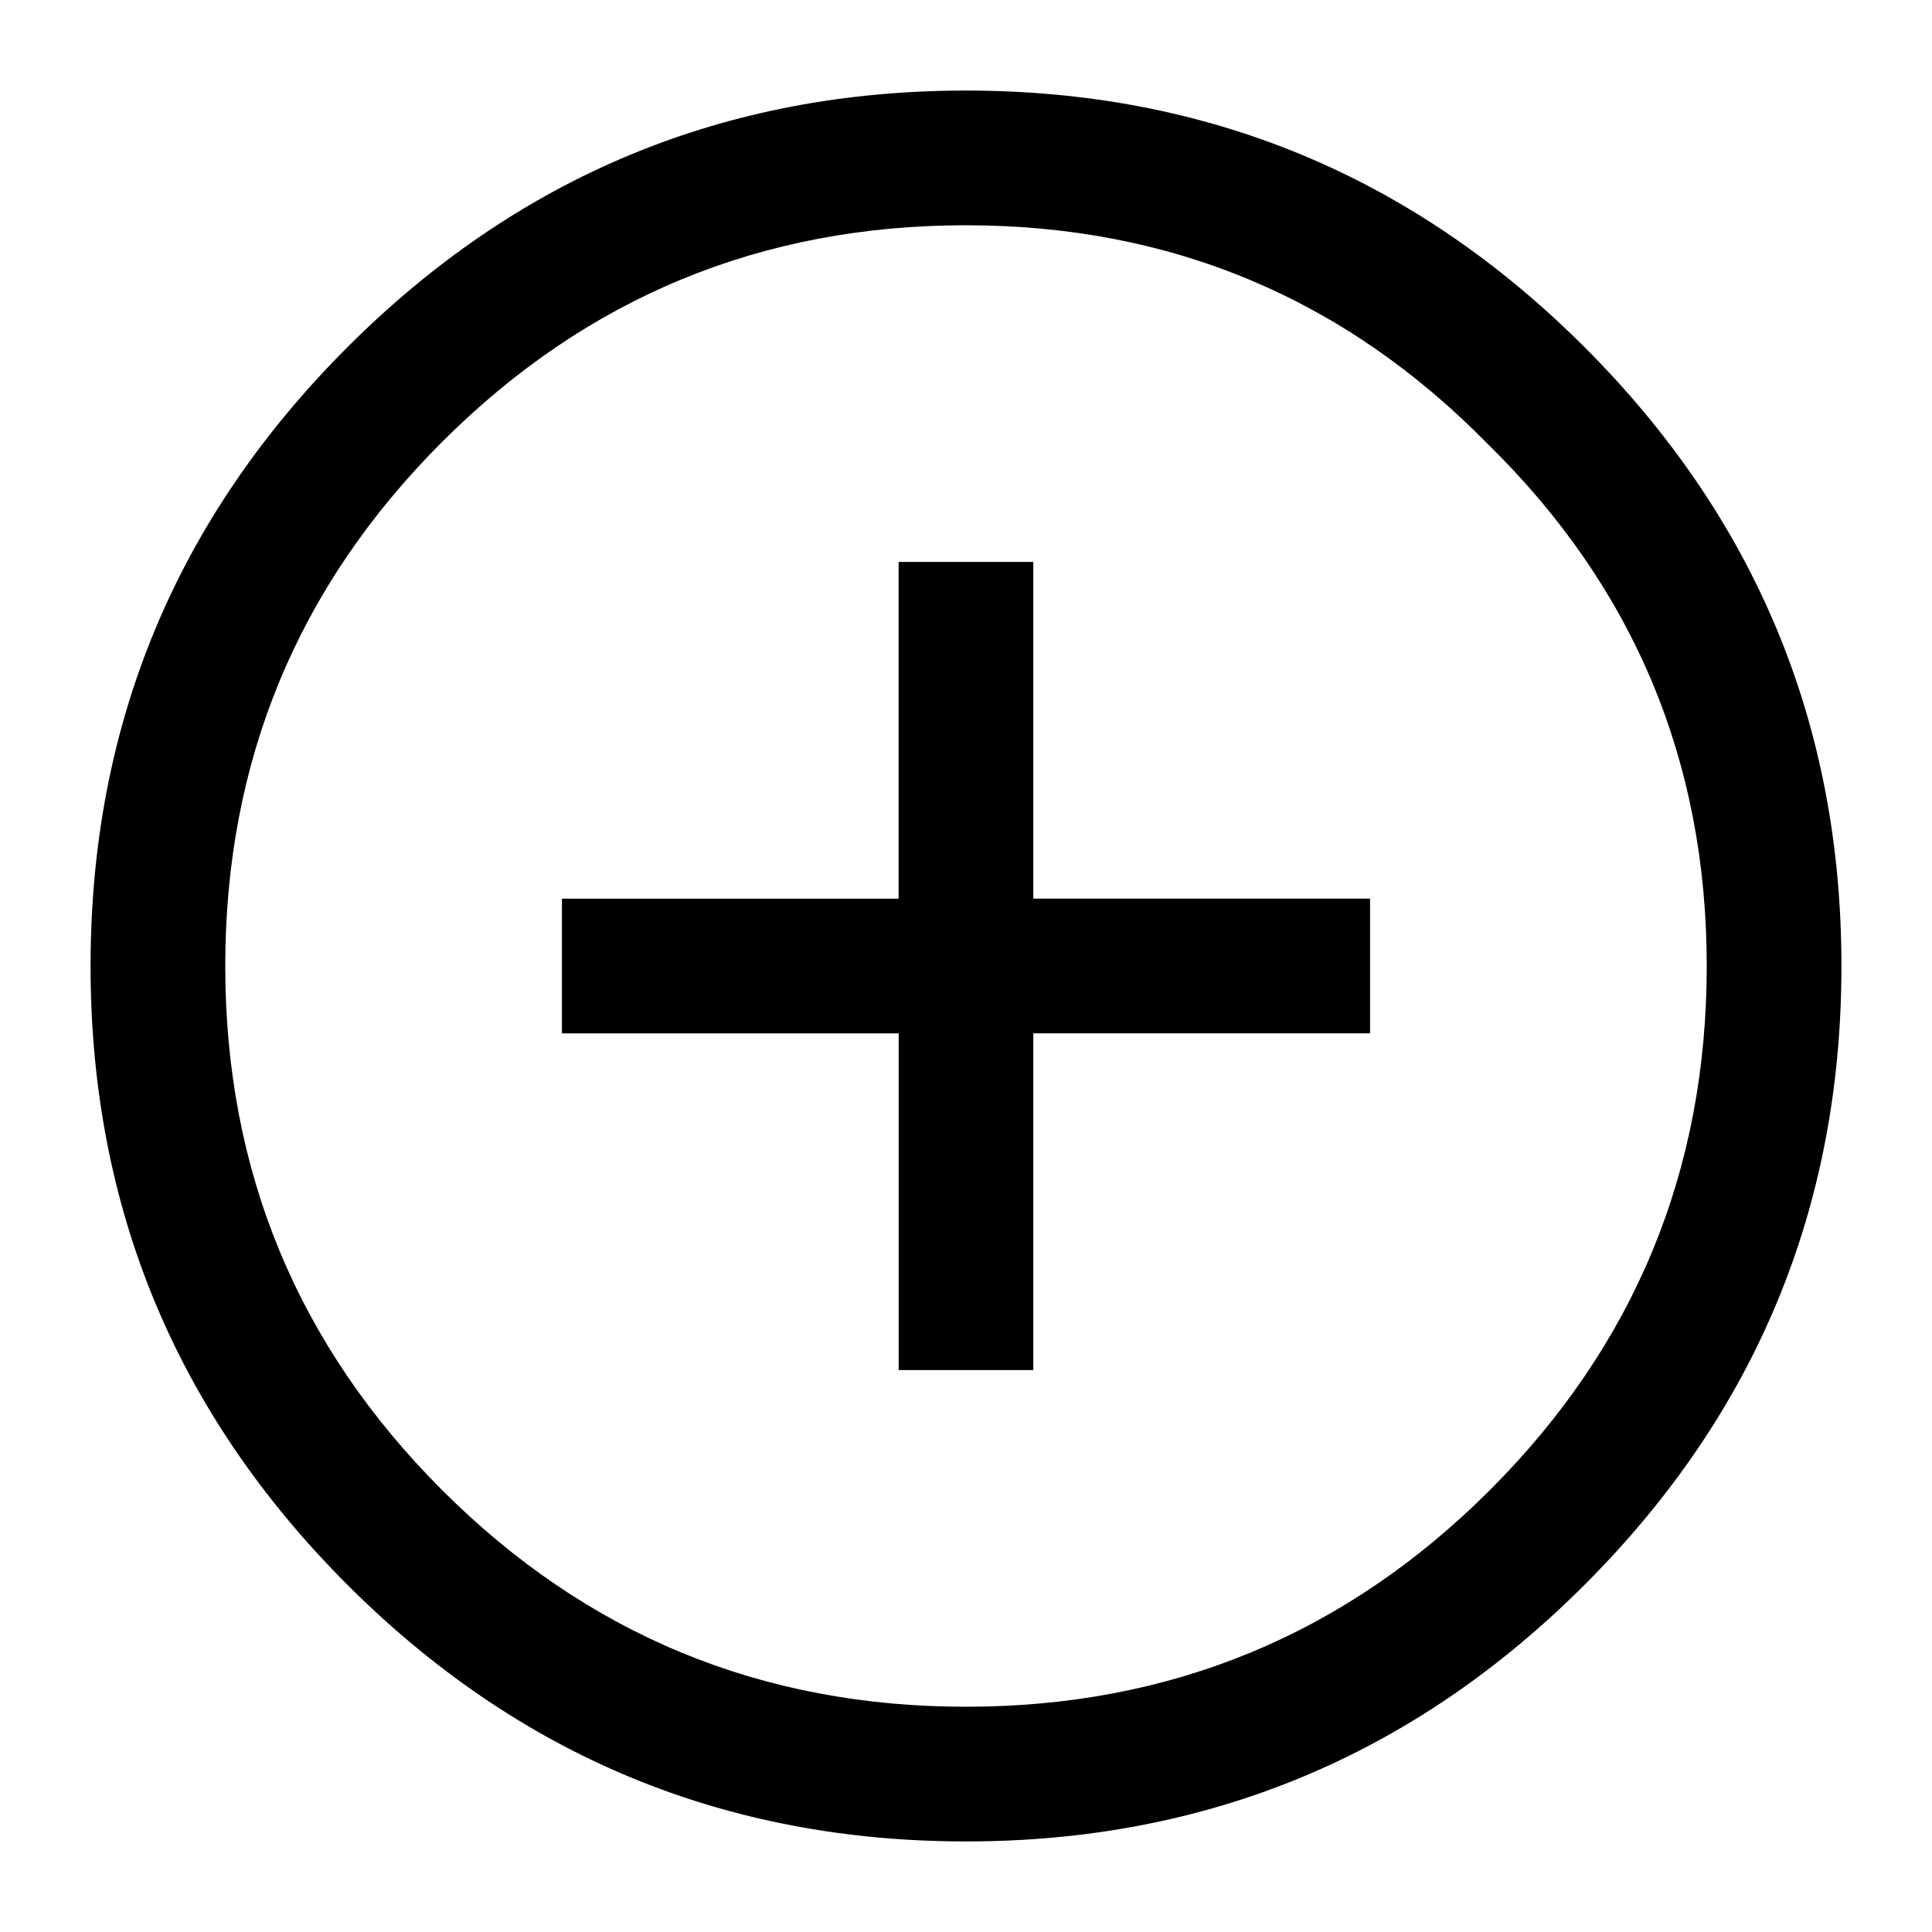<svg width="64" height="64" xmlns="http://www.w3.org/2000/svg"><path d="M32 61c7.994 0 14.825-2.835 20.495-8.505C58.165 46.825 61 39.994 61 32c0-7.994-2.835-14.825-8.505-20.495C46.825 5.835 39.994 3 32 3c-7.994 0-14.825 2.835-20.495 8.505C5.835 17.175 3 24.006 3 32c0 7.994 2.835 14.825 8.505 20.495C17.175 58.165 24.006 61 32 61zm0-4.462c-6.785 0-12.571-2.393-17.358-7.18C9.855 44.571 7.462 38.785 7.462 32s2.393-12.571 7.18-17.358C19.429 9.855 25.215 7.462 32 7.462s12.548 2.416 17.288 7.25c4.834 4.74 7.25 10.503 7.25 17.288s-2.393 12.571-7.18 17.358c-4.787 4.787-10.573 7.18-17.358 7.18zm2.23-11.153V34.23h11.155v-4.462H34.23V18.615h-4.462V29.77H18.615v4.462H29.77v11.154h4.462z" fill="#000" fill-rule="nonzero"/></svg>